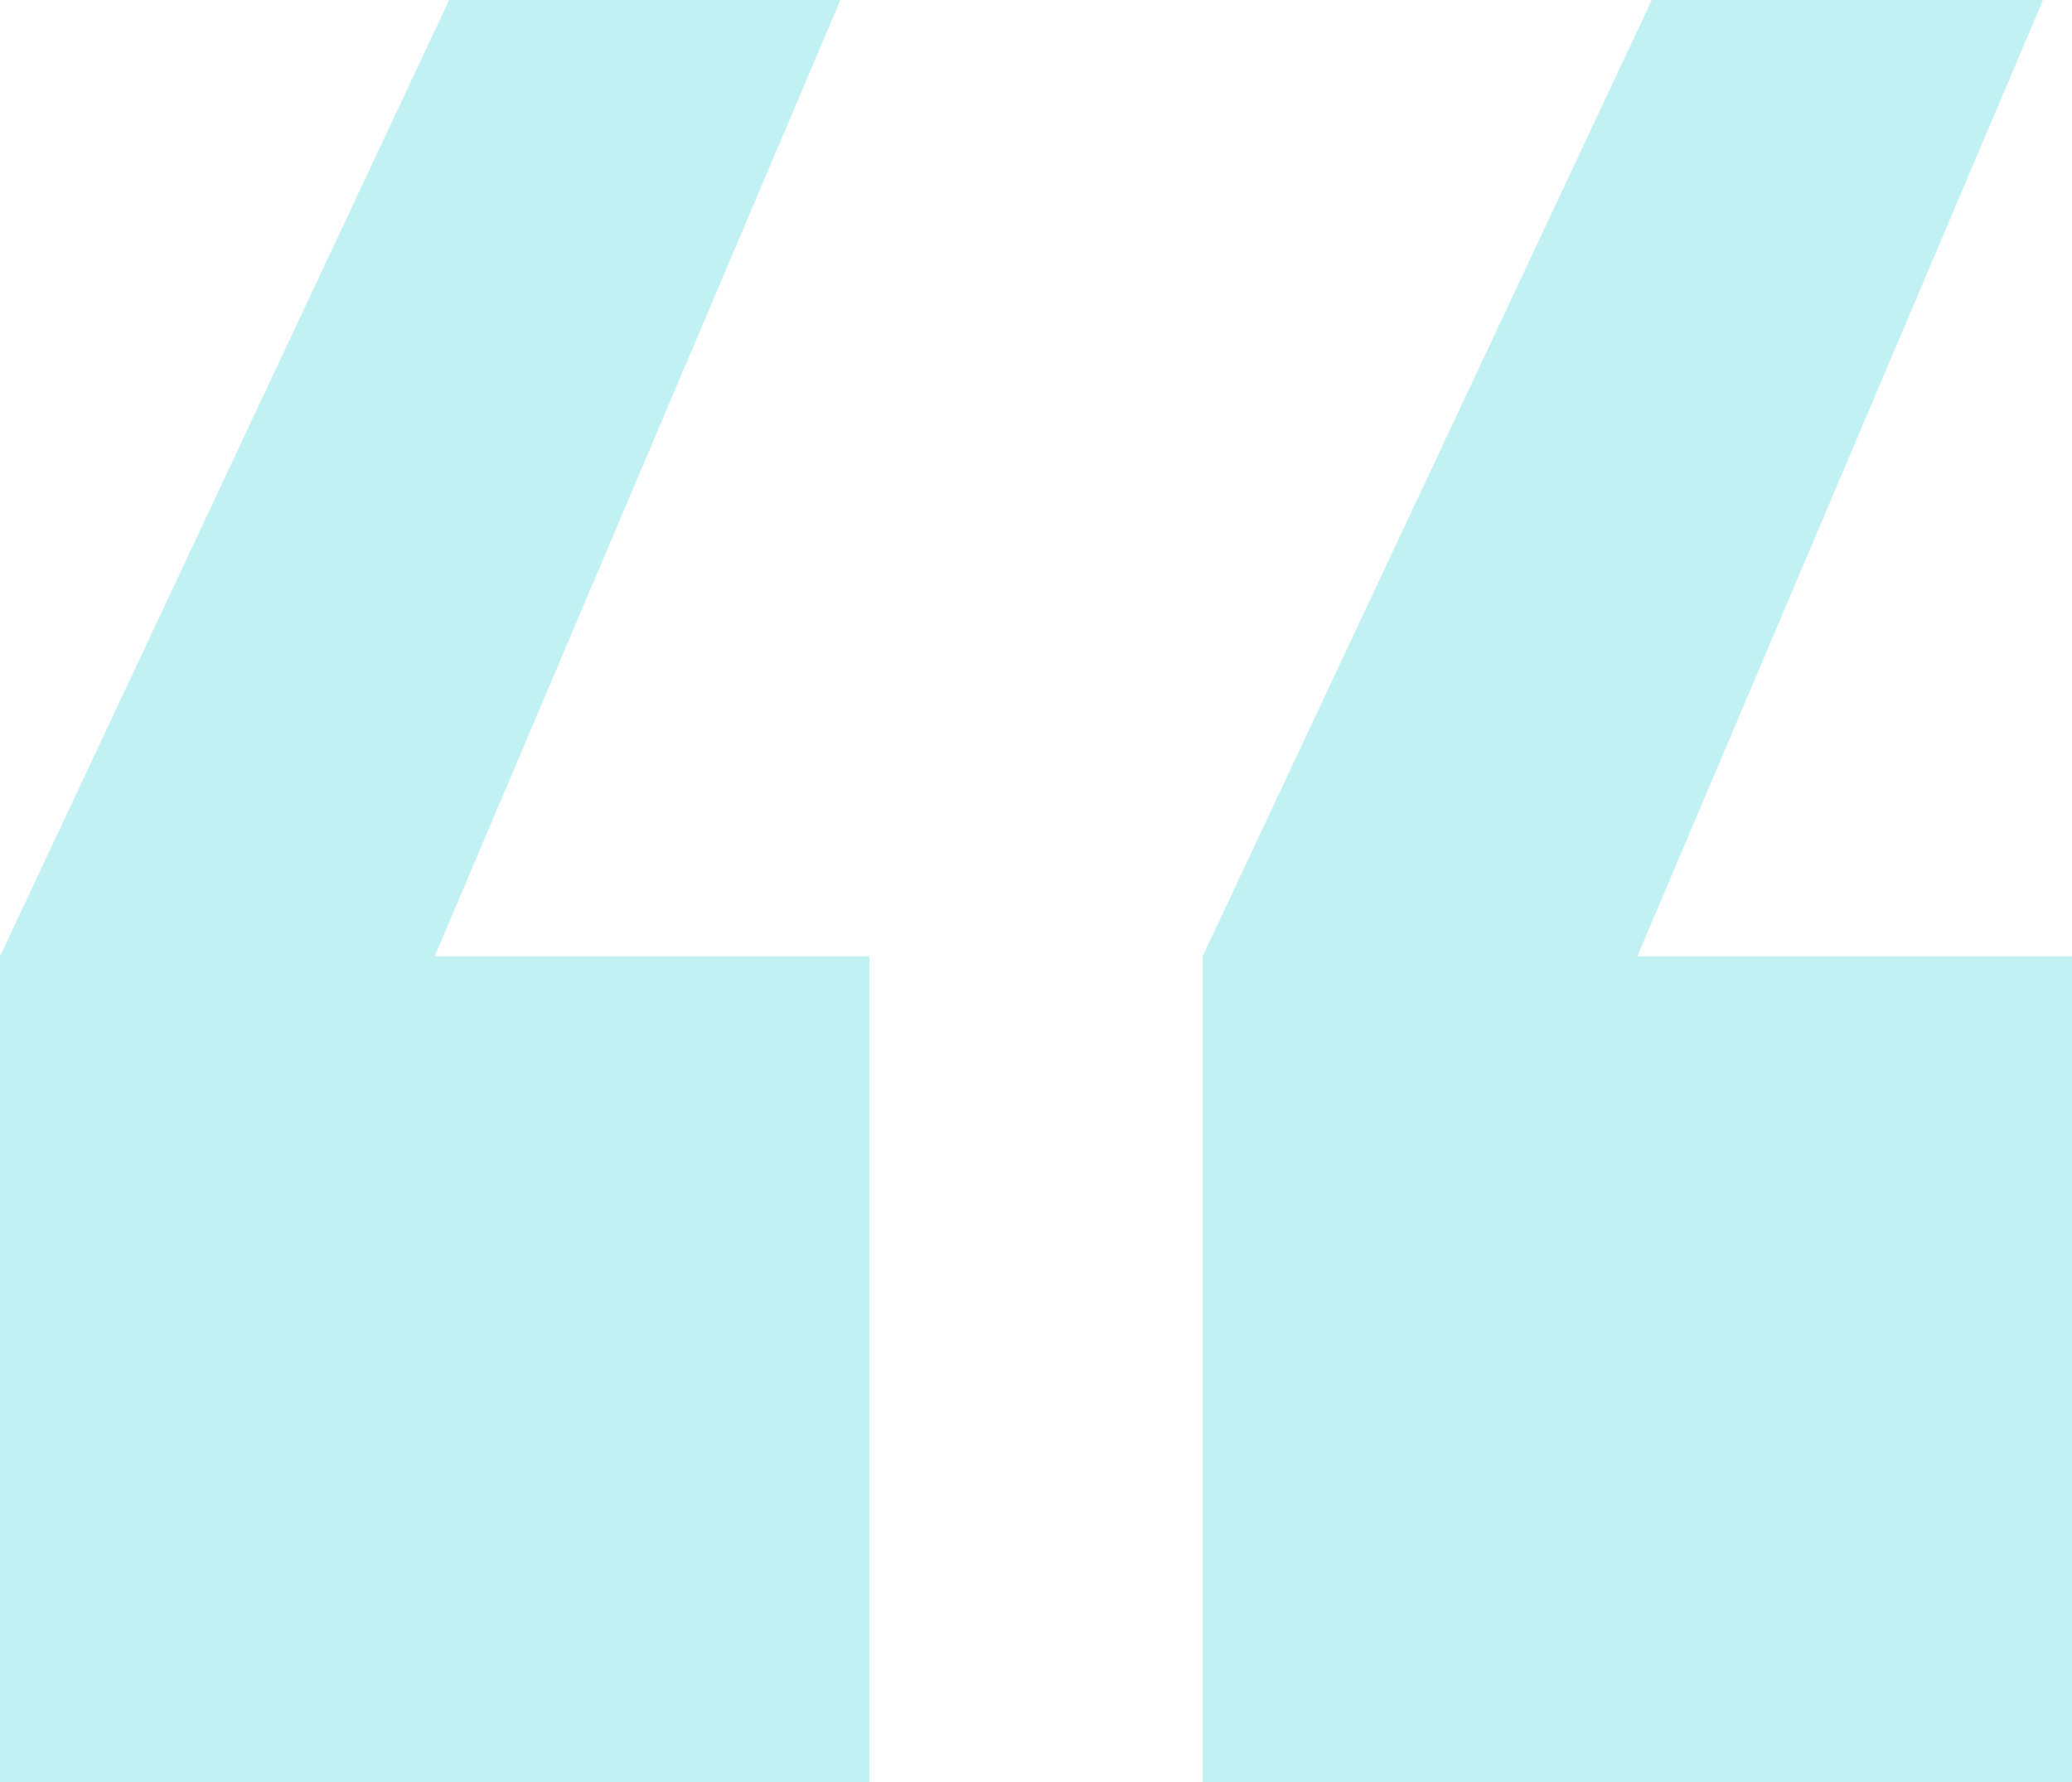 <?xml version="1.0" encoding="utf-8"?>
<!-- Generator: Adobe Illustrator 25.4.1, SVG Export Plug-In . SVG Version: 6.00 Build 0)  -->
<svg version="1.1" id="レイヤー_1" xmlns="http://www.w3.org/2000/svg" xmlns:xlink="http://www.w3.org/1999/xlink" x="0px"
	 y="0px" viewBox="0 0 14.3 12.3" style="enable-background:new 0 0 14.3 12.3;" xml:space="preserve">
<style type="text/css">
	.st0{opacity:0.24;fill:#00C5CF;}
</style>
<path class="st0" d="M5.8,0H3.1L0,6.6v5.7h6V6.6H3L5.8,0z M14.1,0h-2.7L8.3,6.6v5.7h6V6.6h-3L14.1,0z"/>
</svg>
